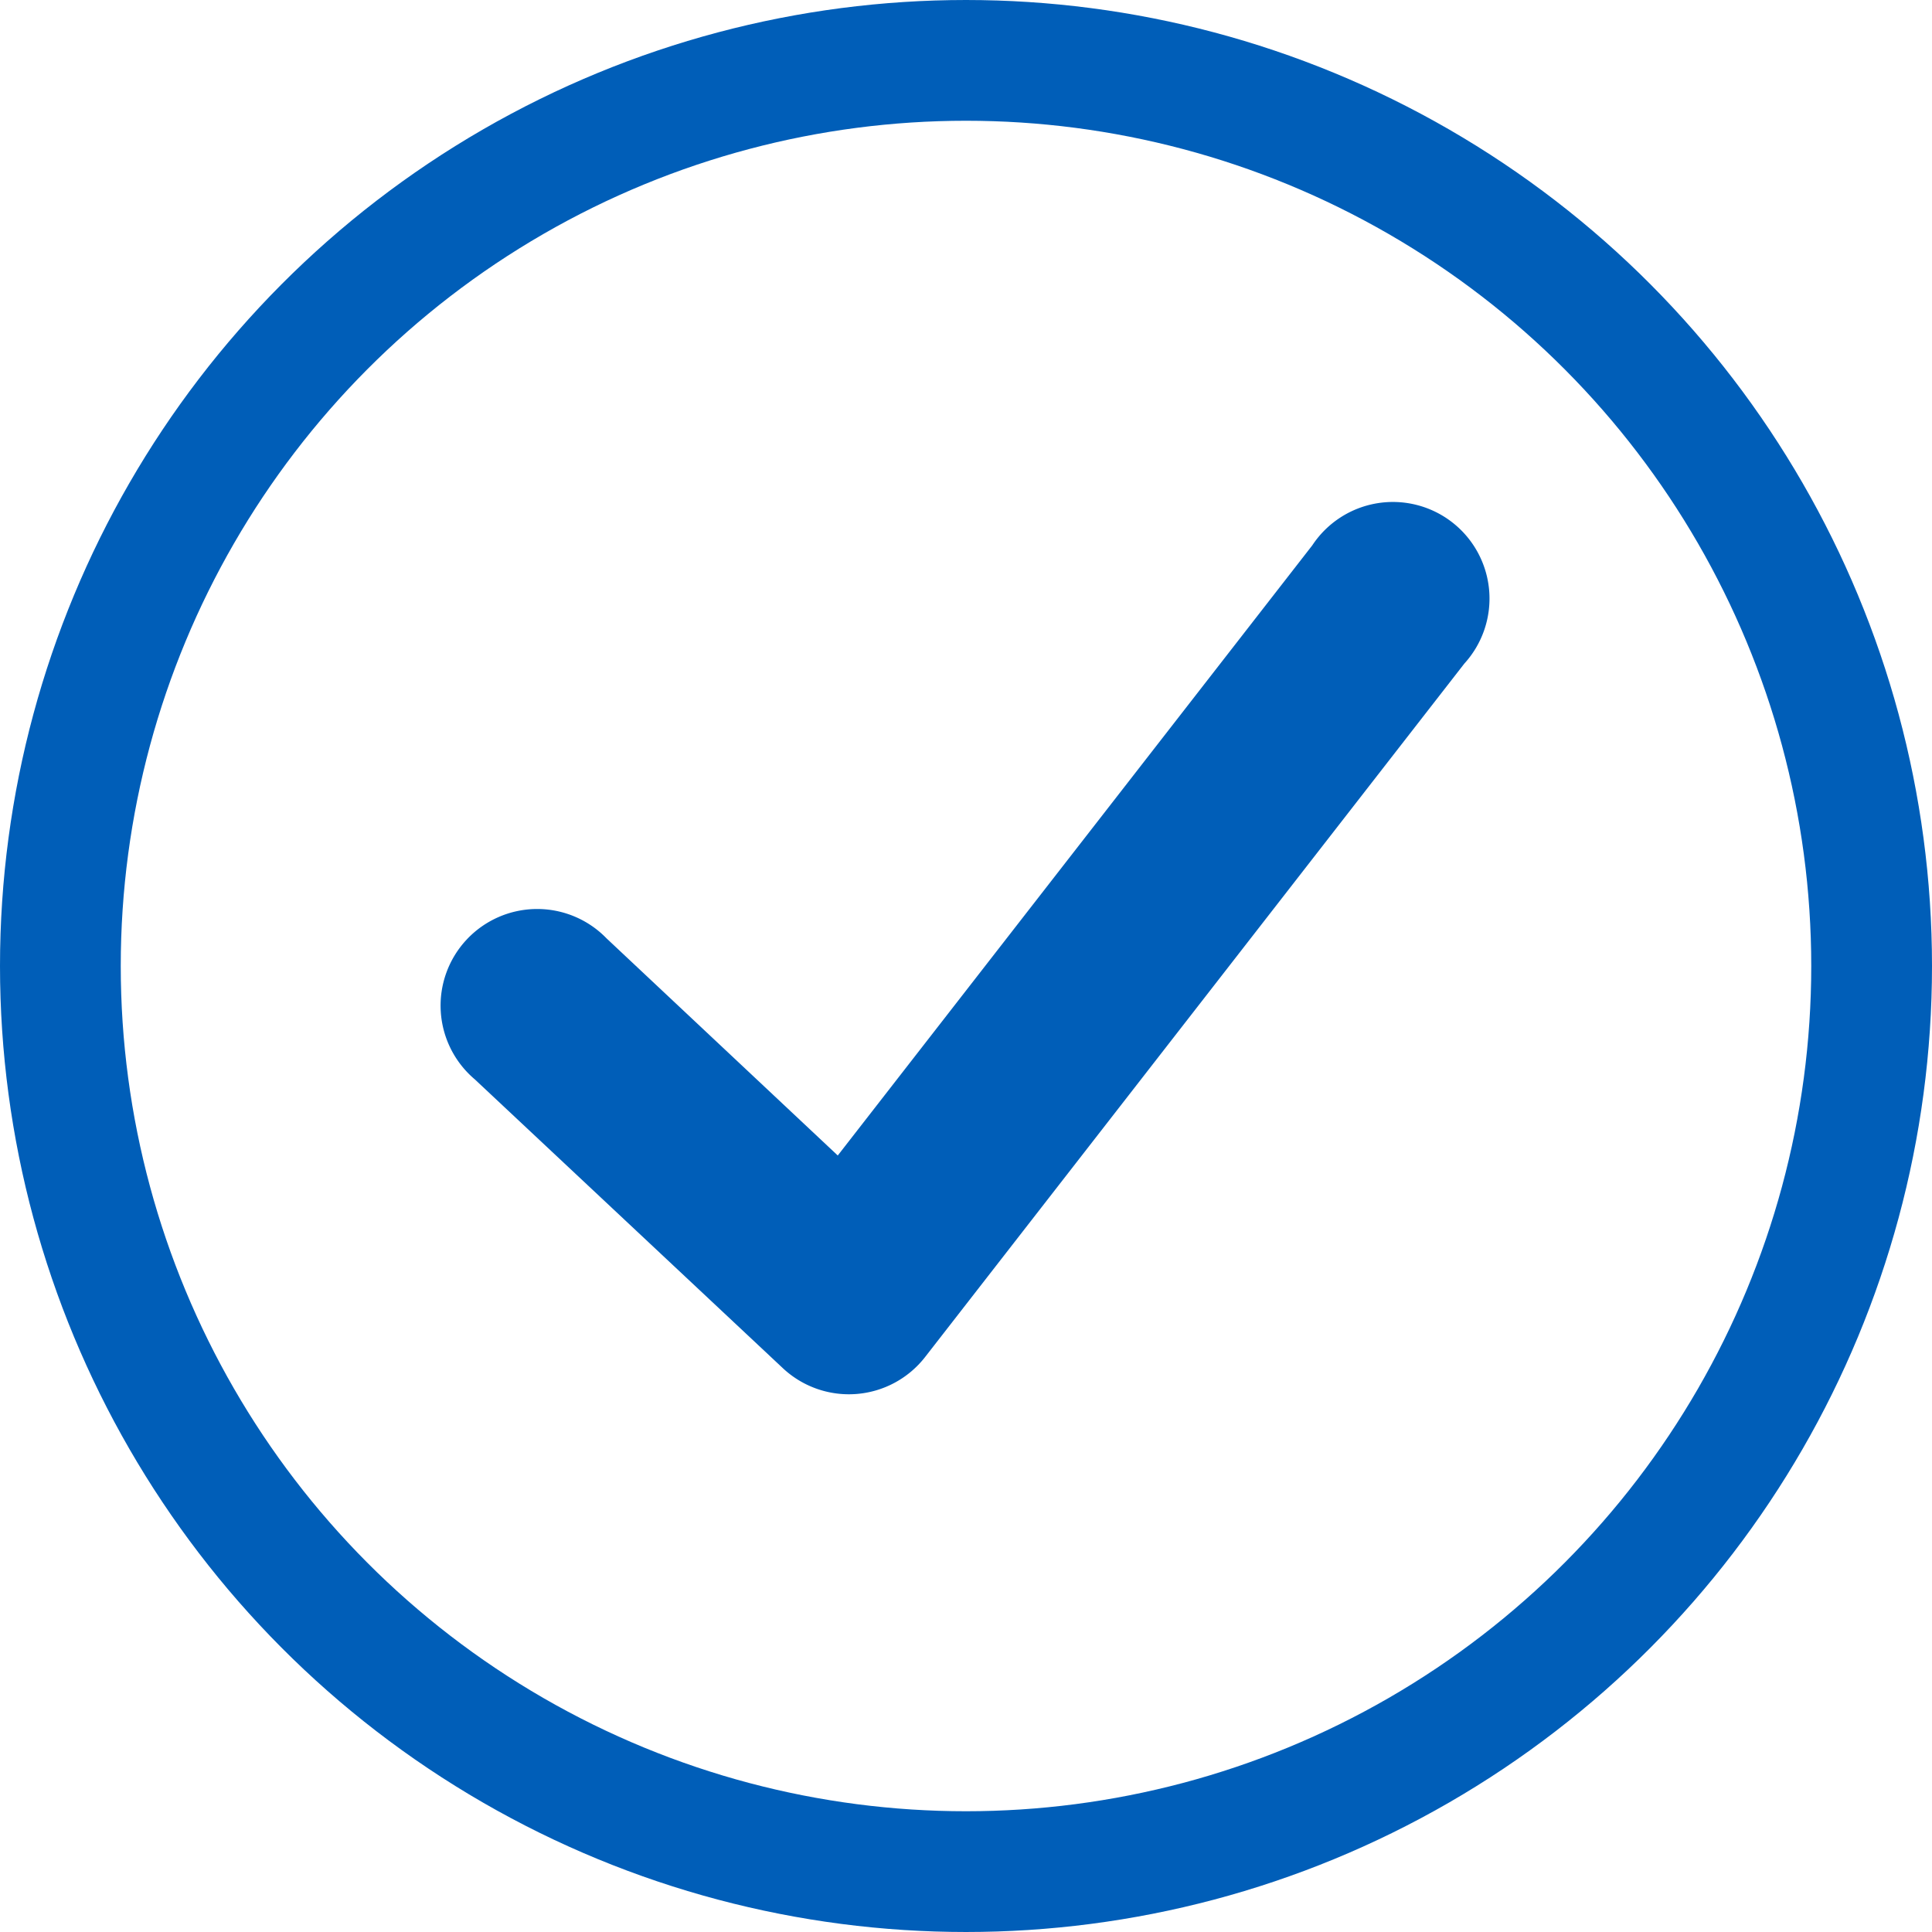 <svg xmlns="http://www.w3.org/2000/svg" width="24" height="24" viewBox="0 0 24 24">
  <g id="Group_1000" data-name="Group 1000" transform="translate(-358 -1053)">
    <g id="Ellipse_12" data-name="Ellipse 12" transform="translate(358 1053)" fill="none" stroke="#005eb8" stroke-width="1.5">
      <circle cx="12" cy="12" r="12" stroke="none"/>
      <circle cx="12" cy="12" r="11.25" fill="none"/>
    </g>
    <path id="np_tick_1318228_000000" d="M38.015,44.85A1.2,1.2,0,1,0,36.377,46.6l3.829,3.59a1.2,1.2,0,0,0,1.763-.138l6.7-8.616a1.2,1.2,0,1,0-1.888-1.47l-5.895,7.58Z" transform="translate(327.521 1019.808)" fill="#005eb8"/>
  </g>
</svg>
